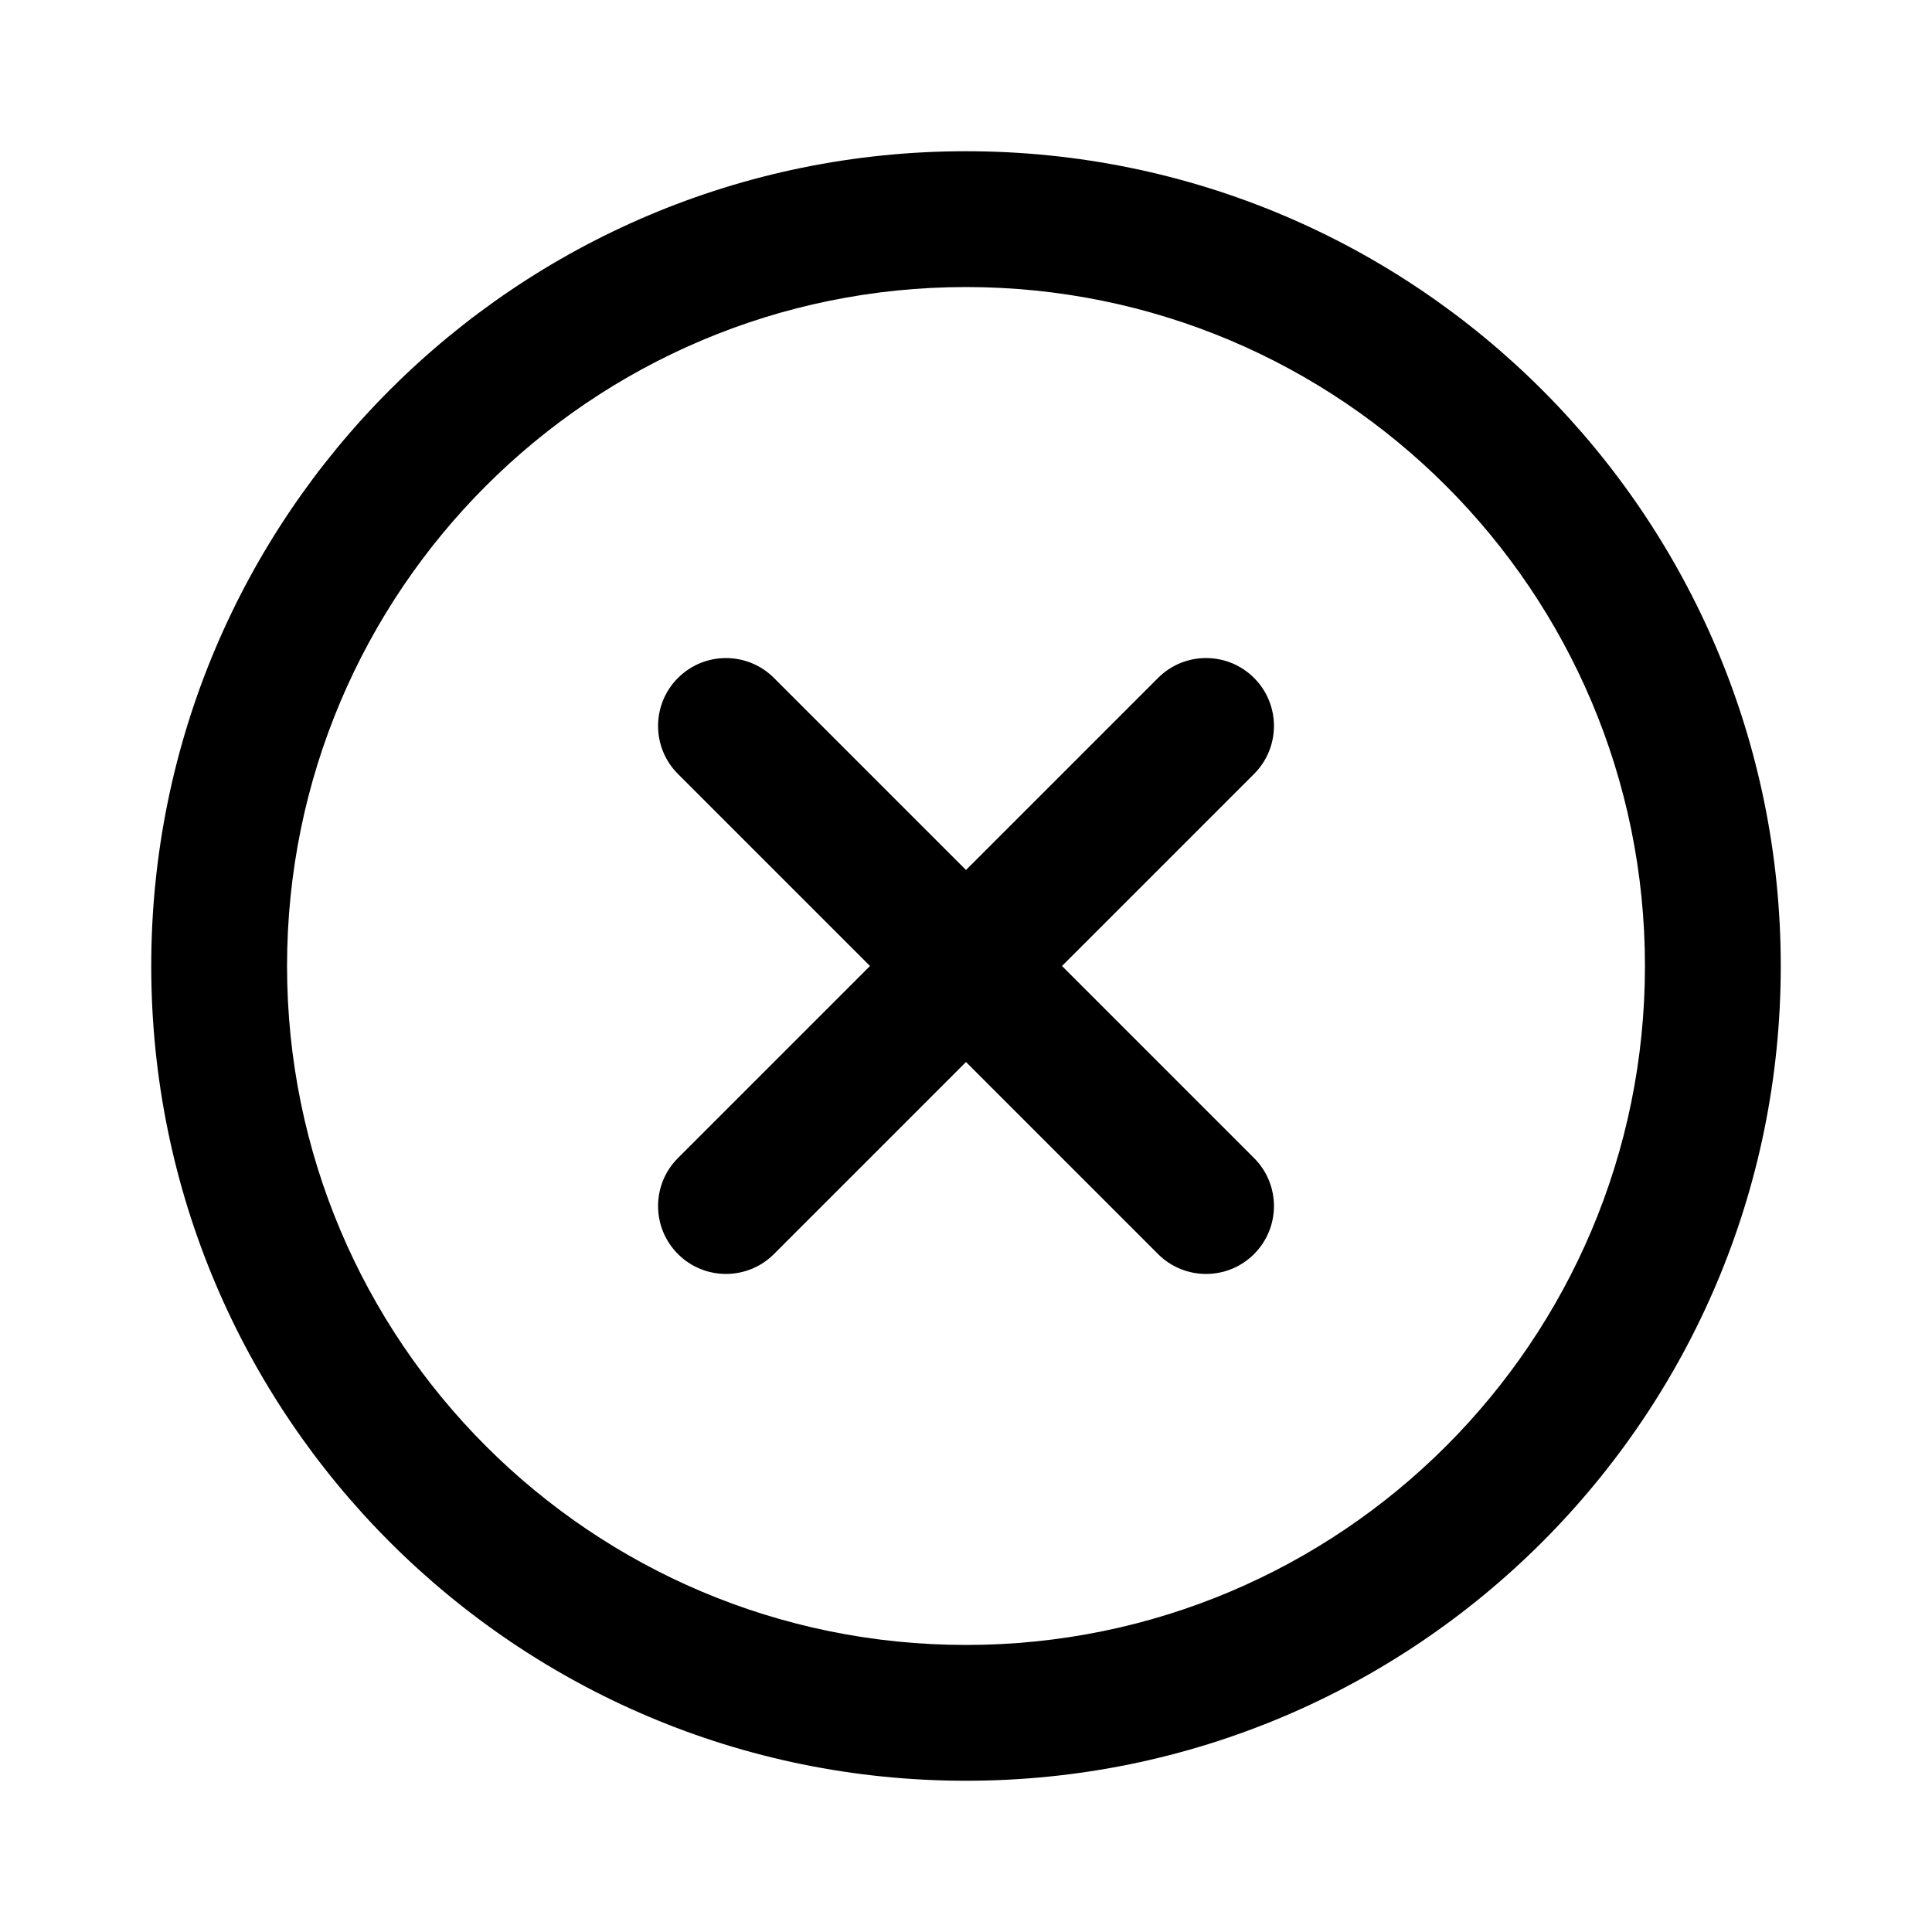<?xml version="1.0" encoding="UTF-8"?>
<!-- Uploaded to: SVG Find, www.svgrepo.com, Generator: SVG Find Mixer Tools -->
<svg fill="#000000" width="800px" height="800px" version="1.1" viewBox="144 144 512 512" xmlns="http://www.w3.org/2000/svg">
 <g fill-rule="evenodd">
  <path d="m400 579.93c99.371 0 179.93-80.559 179.93-179.93 0-99.375-80.559-179.93-179.93-179.93-99.375 0-179.93 80.559-179.93 179.93 0 99.371 80.559 179.93 179.93 179.93zm0 35.988c119.25 0 215.92-96.672 215.92-215.92 0-119.25-96.672-215.92-215.92-215.92-119.25 0-215.92 96.668-215.92 215.92 0 119.25 96.668 215.92 215.92 215.92z"/>
  <path d="m476.34 323.66c7.027 7.027 7.027 18.418 0 25.445l-127.23 127.23c-7.027 7.027-18.418 7.027-25.445 0-7.027-7.027-7.027-18.418 0-25.445l127.23-127.23c7.027-7.027 18.418-7.027 25.445 0z"/>
  <path d="m476.34 476.34c-7.027 7.027-18.418 7.027-25.445 0l-127.23-127.23c-7.027-7.027-7.027-18.418 0-25.445s18.418-7.027 25.445 0l127.23 127.23c7.027 7.027 7.027 18.422 0 25.445z"/>
 </g>
</svg>